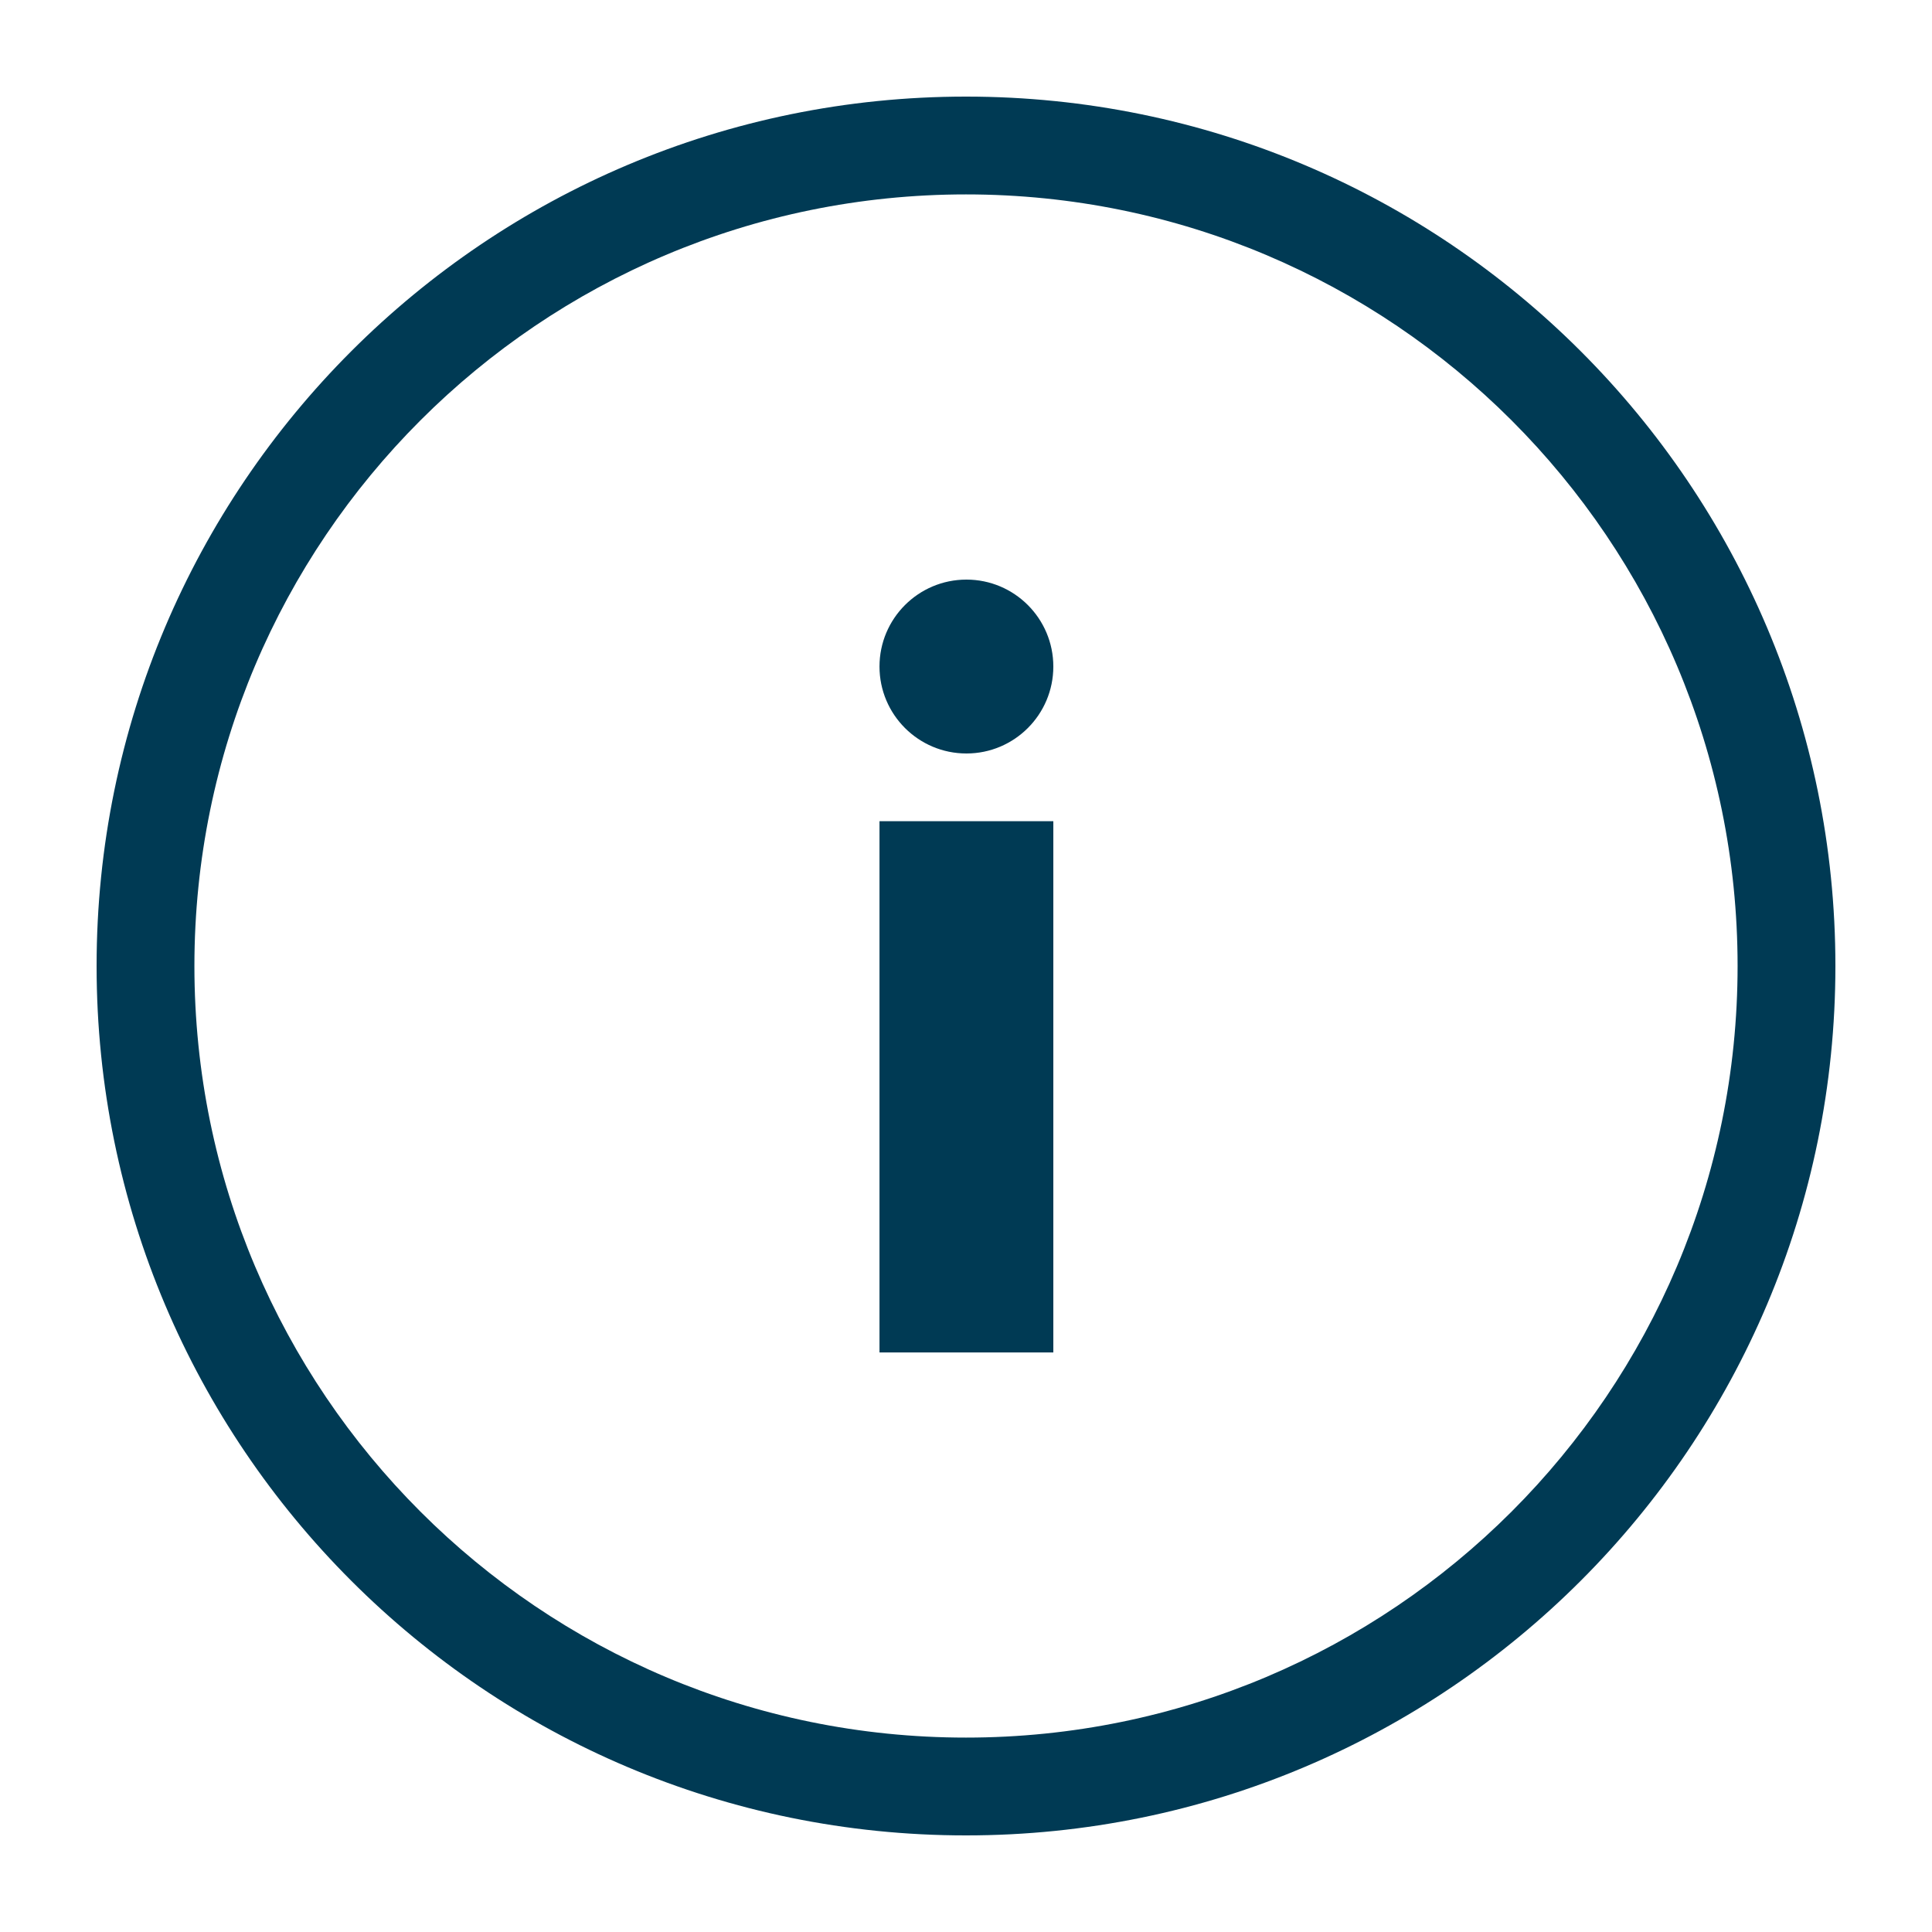 <svg width="40" height="40" viewBox="0 0 40 40" fill="none" xmlns="http://www.w3.org/2000/svg">
<path d="M20 35.975C11.177 35.975 4.025 28.823 4.025 20C4.025 11.177 11.177 4.025 20 4.025C28.823 4.025 35.975 11.177 35.975 20C35.975 28.823 28.823 35.975 20 35.975ZM20 38C29.941 38 38 29.941 38 20C38 10.059 29.941 2 20 2C10.059 2 2 10.059 2 20C2 29.941 10.059 38 20 38Z" fill="#003A54"/>
<path d="M18.209 17.002H21.808V28.001H18.209V17.002Z" fill="#003A54"/>
<path d="M21.808 13.8C21.808 14.794 21.002 15.6 20.009 15.6C19.015 15.6 18.209 14.794 18.209 13.8C18.209 12.806 19.015 12 20.009 12C21.002 12 21.808 12.806 21.808 13.8Z" fill="#003A54"/>
</svg>
